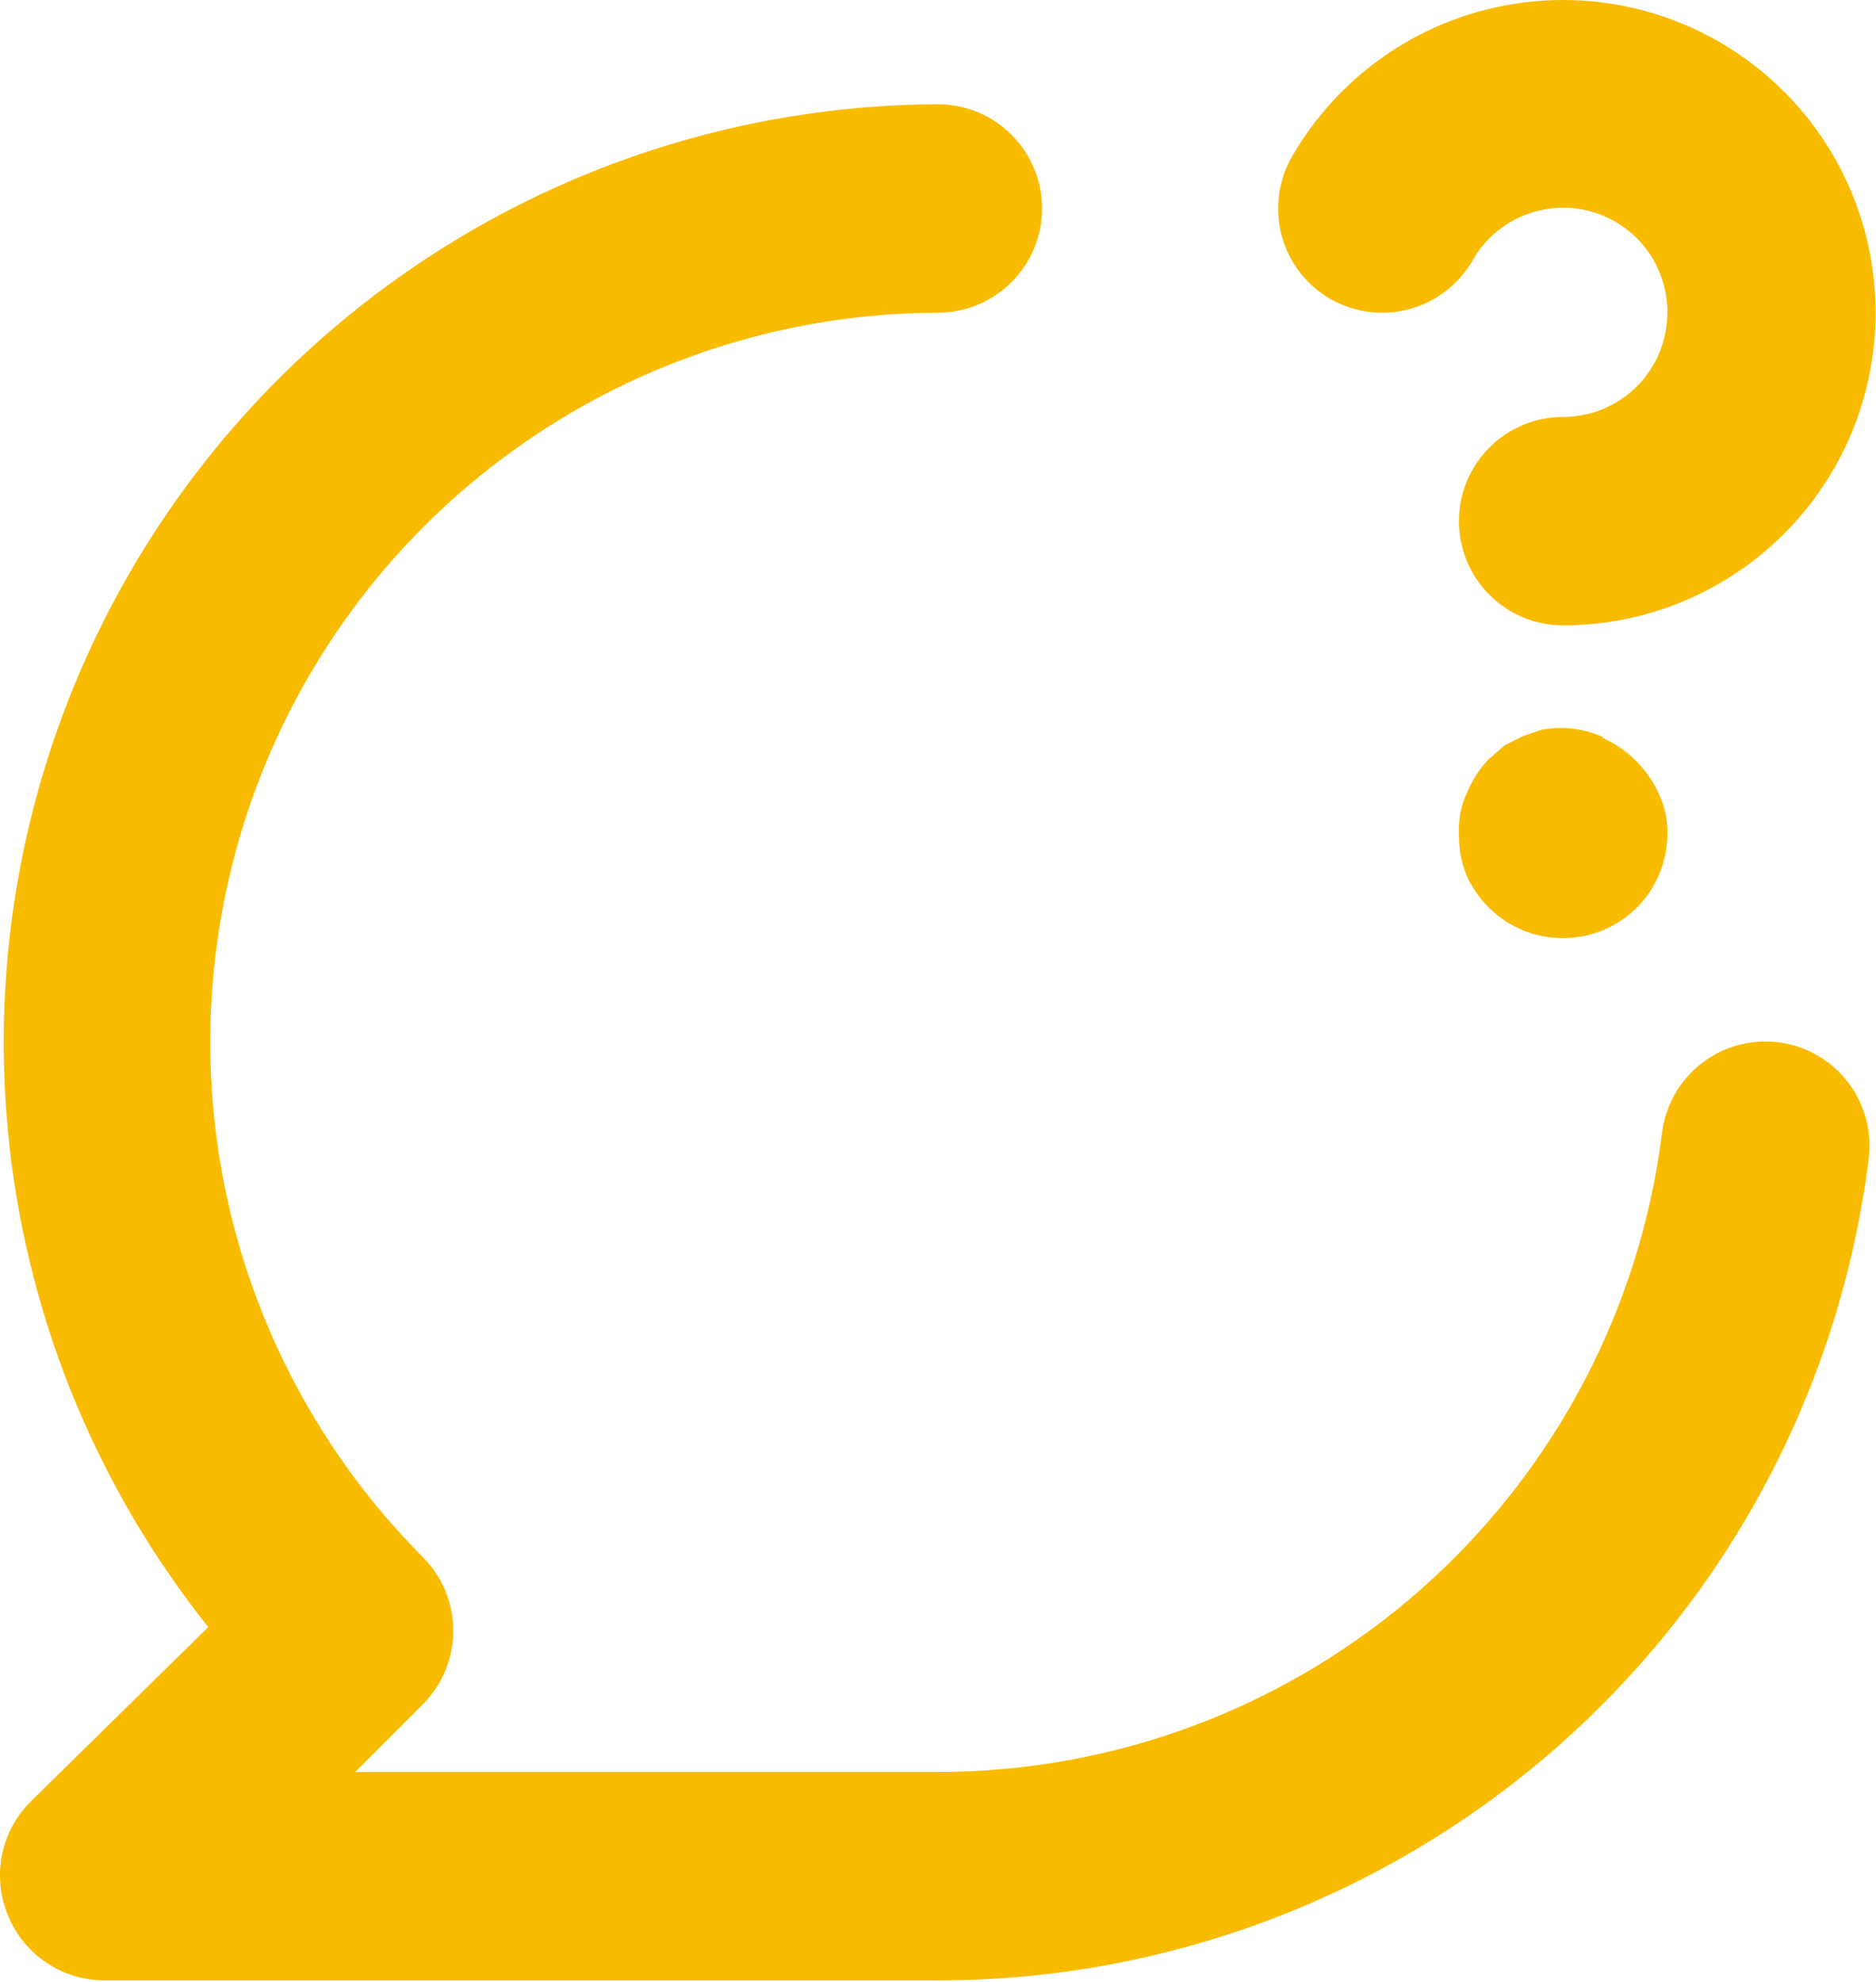 <svg width="480" height="507" viewBox="0 0 480 507" fill="none" xmlns="http://www.w3.org/2000/svg">
<path d="M340.485 76.533C346.608 80.01 353.858 80.924 360.652 79.075C367.446 77.227 373.234 72.766 376.752 66.667C379.663 61.529 384.196 57.504 389.642 55.221C395.087 52.938 401.136 52.527 406.84 54.052C412.545 55.577 417.581 58.952 421.161 63.648C424.74 68.344 426.66 74.096 426.618 80C426.618 87.072 423.809 93.855 418.808 98.856C413.807 103.857 407.024 106.667 399.952 106.667C392.879 106.667 386.096 109.476 381.095 114.477C376.094 119.478 373.285 126.261 373.285 133.333C373.285 140.406 376.094 147.189 381.095 152.189C386.096 157.19 392.879 160 399.952 160C413.992 159.991 427.783 156.287 439.939 149.26C452.095 142.232 462.187 132.13 469.202 119.967C476.216 107.804 479.906 94.009 479.9 79.968C479.895 65.927 476.194 52.135 469.17 39.978C462.145 27.82 452.045 17.726 439.884 10.708C427.722 3.691 413.928 -0.002 399.887 1.02644e-06C385.847 0.002 372.054 3.7 359.895 10.721C347.736 17.742 337.639 27.84 330.618 40C328.855 43.044 327.711 46.406 327.253 49.893C326.795 53.381 327.031 56.924 327.948 60.32C328.865 63.716 330.445 66.897 332.597 69.679C334.748 72.462 337.429 74.791 340.485 76.533ZM455.152 266.667C448.152 265.758 441.077 267.662 435.479 271.961C429.88 276.26 426.214 282.603 425.285 289.6C419.689 334.804 397.758 376.402 363.622 406.56C329.486 436.718 285.501 453.353 239.952 453.333H90.885L108.218 436C113.185 431.004 115.973 424.245 115.973 417.2C115.973 410.155 113.185 403.396 108.218 398.4C82.217 372.296 64.522 339.082 57.362 302.941C50.202 266.799 53.898 229.347 67.984 195.302C82.069 161.257 105.915 132.142 136.517 111.624C167.119 91.106 203.108 80.102 239.952 80C247.024 80 253.807 77.191 258.808 72.189C263.809 67.189 266.618 60.406 266.618 53.333C266.618 46.261 263.809 39.478 258.808 34.477C253.807 29.476 247.024 26.667 239.952 26.667C194.864 26.855 150.742 39.74 112.64 63.845C74.537 87.951 43.995 122.302 24.513 162.963C5.032 203.625 -2.602 248.951 2.486 293.751C7.575 338.55 25.18 381.01 53.285 416.267L7.685 461.067C3.985 464.817 1.478 469.579 0.482 474.752C-0.515 479.925 0.043 485.277 2.085 490.133C4.085 495.003 7.483 499.172 11.849 502.114C16.215 505.056 21.354 506.64 26.618 506.667H239.952C298.39 506.675 354.824 485.36 398.667 446.722C442.509 408.084 470.748 354.776 478.085 296.8C478.573 293.313 478.365 289.765 477.475 286.359C476.584 282.953 475.028 279.757 472.896 276.956C470.764 274.155 468.098 271.803 465.052 270.037C462.007 268.271 458.642 267.126 455.152 266.667ZM410.085 188.533C405.23 186.385 399.845 185.735 394.618 186.667L389.818 188.267L385.018 190.667L381.018 194.133C378.62 196.591 376.718 199.488 375.418 202.667C373.842 205.993 373.109 209.656 373.285 213.333C373.207 216.89 373.842 220.426 375.152 223.733C376.531 226.934 378.524 229.833 381.018 232.267C383.51 234.738 386.465 236.693 389.714 238.021C392.963 239.348 396.442 240.02 399.952 240C407.024 240 413.807 237.19 418.808 232.189C423.809 227.189 426.618 220.406 426.618 213.333C426.708 209.835 425.978 206.365 424.485 203.2C421.62 196.792 416.493 191.665 410.085 188.8V188.533Z" fill="#F9BB00"/>
</svg>
